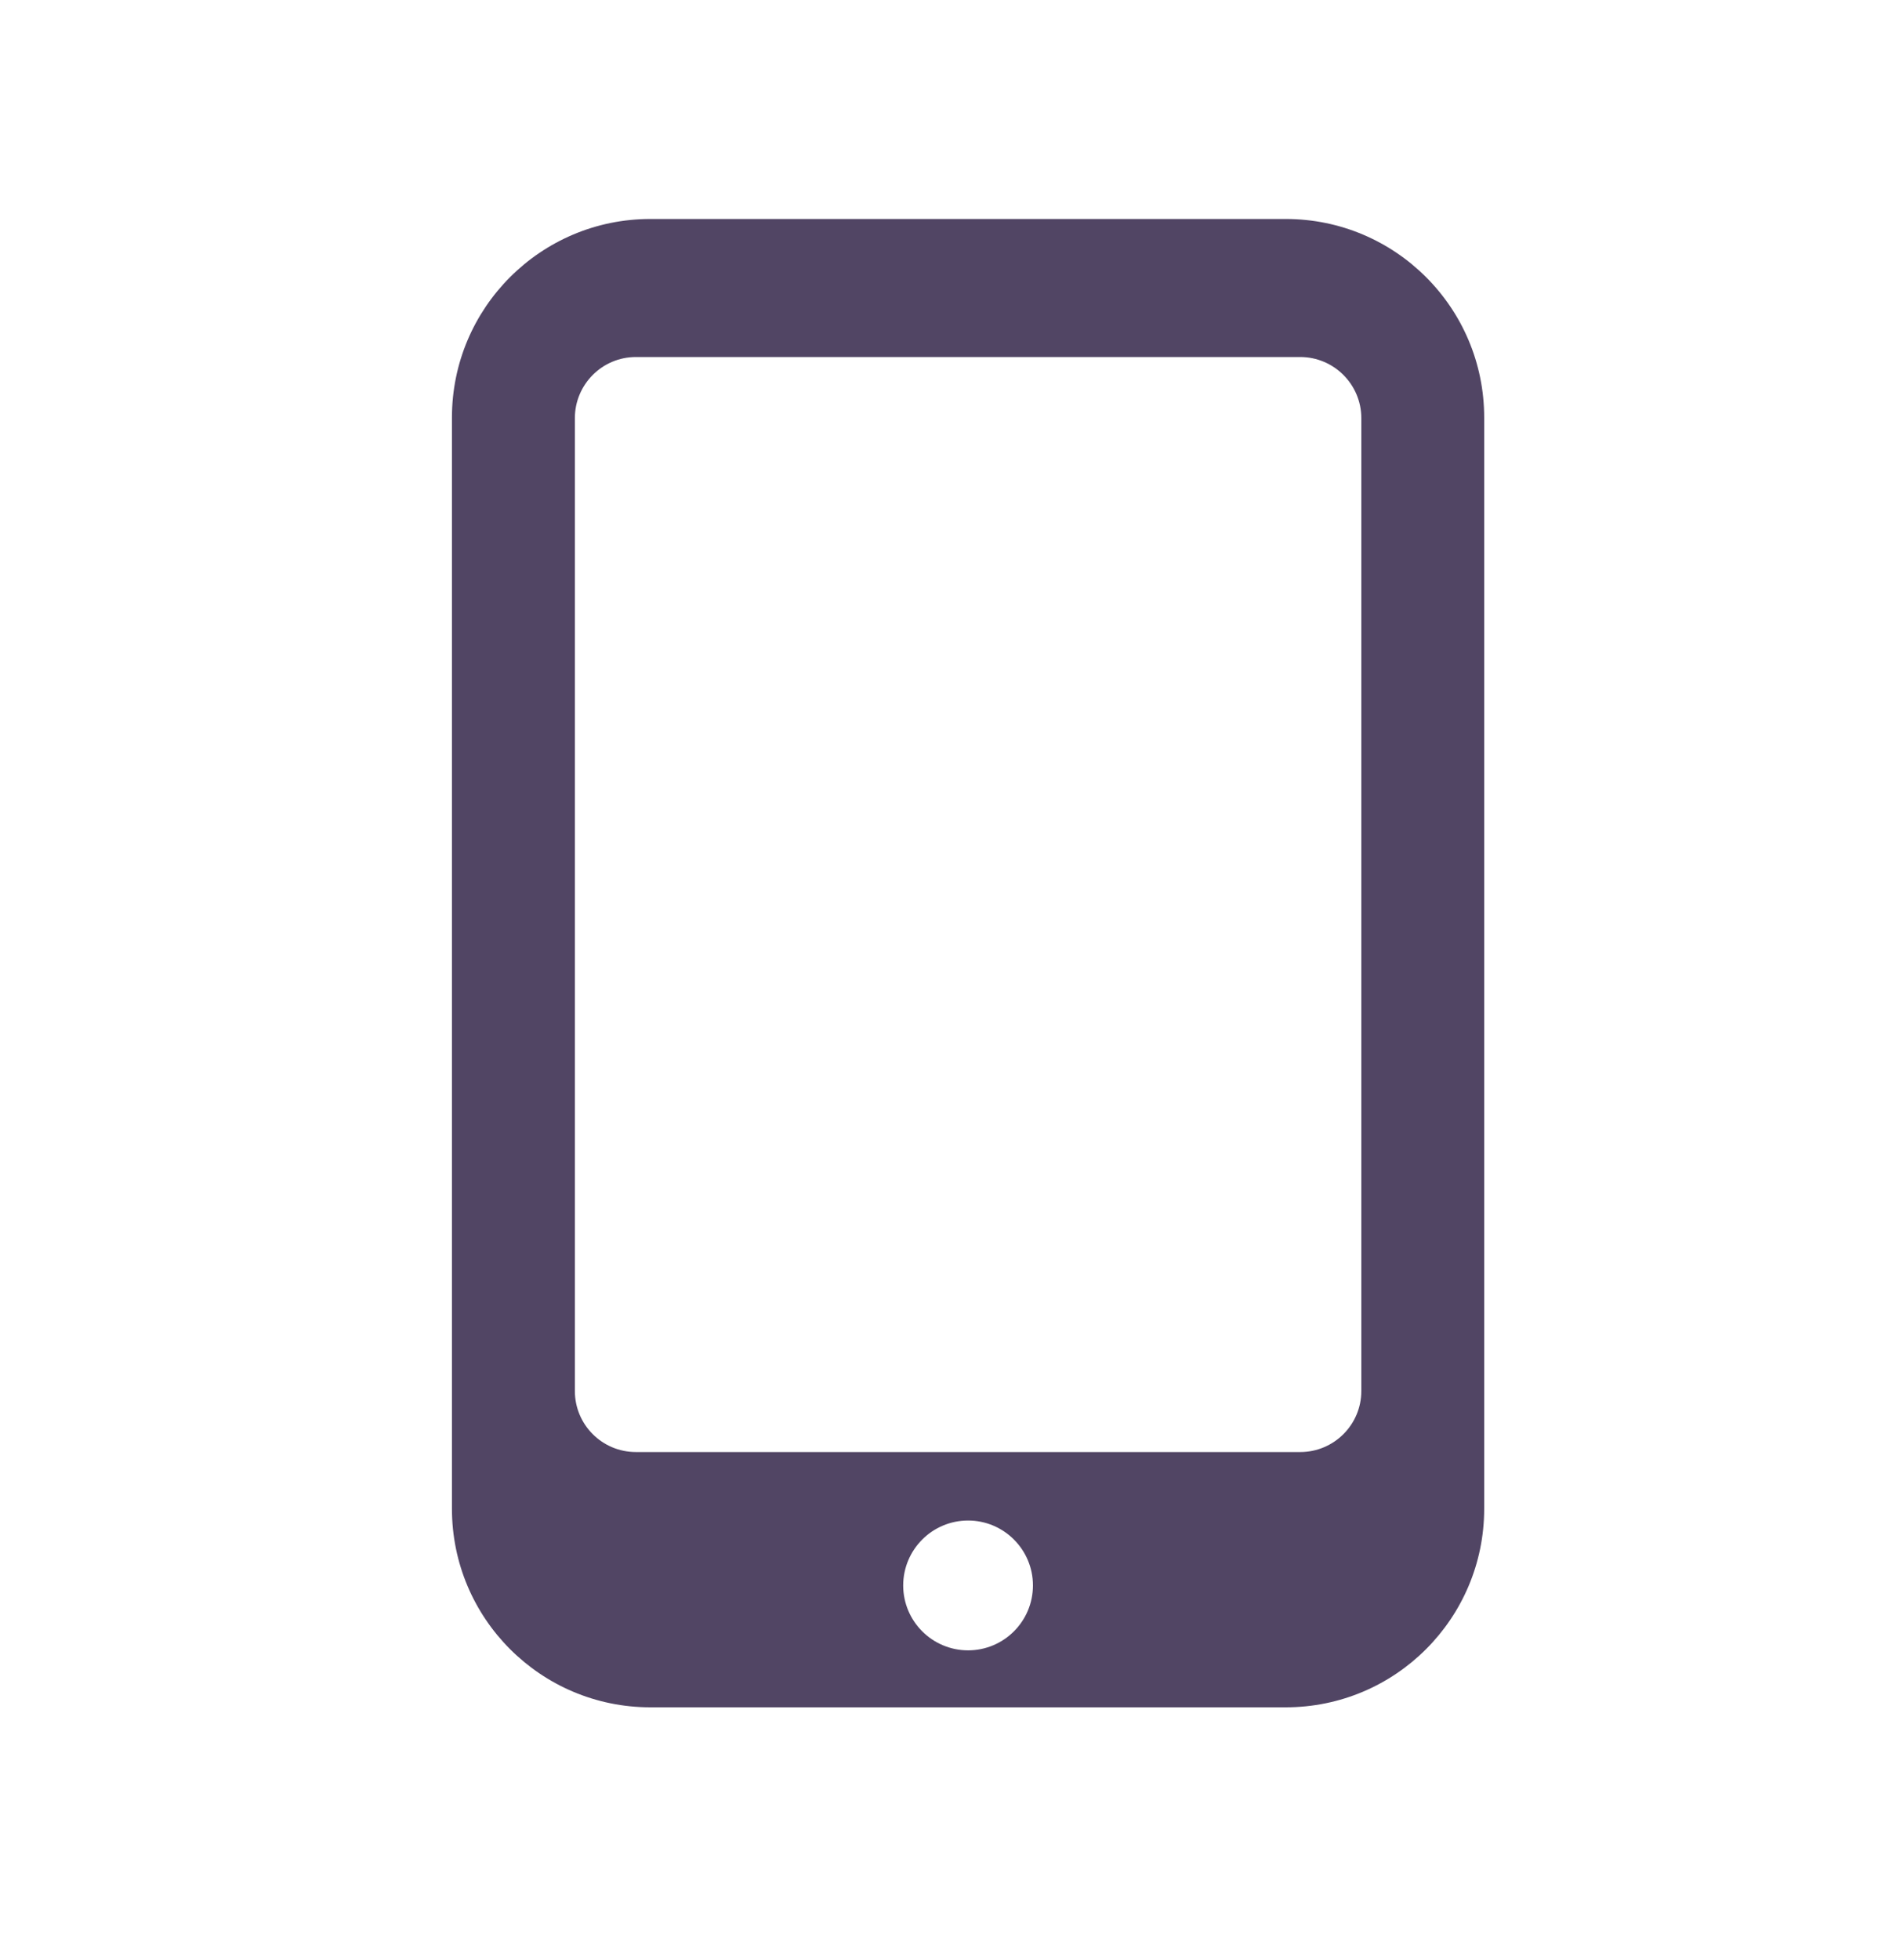 <svg width="30" height="31" viewBox="0 0 30 31" fill="none" xmlns="http://www.w3.org/2000/svg">
<path d="M20.344 3.463C22.078 3.463 23.484 4.869 23.484 6.603V23.86C23.484 25.594 22.078 27 20.344 27H10.29C8.557 27 7.151 25.594 7.151 23.86V6.603C7.151 4.869 8.557 3.463 10.29 3.463H20.344ZM15.318 24.046C14.751 24.046 14.292 24.506 14.291 25.072C14.291 25.639 14.751 26.099 15.318 26.099C15.885 26.099 16.344 25.639 16.344 25.072C16.344 24.506 15.884 24.046 15.318 24.046ZM10.062 5.646C9.528 5.646 9.096 6.08 9.096 6.613V21.997C9.096 22.531 9.528 22.963 10.062 22.963H20.573C21.106 22.963 21.54 22.531 21.54 21.997V6.613C21.54 6.08 21.106 5.646 20.573 5.646H10.062Z" fill="#514564"/>
</svg>
